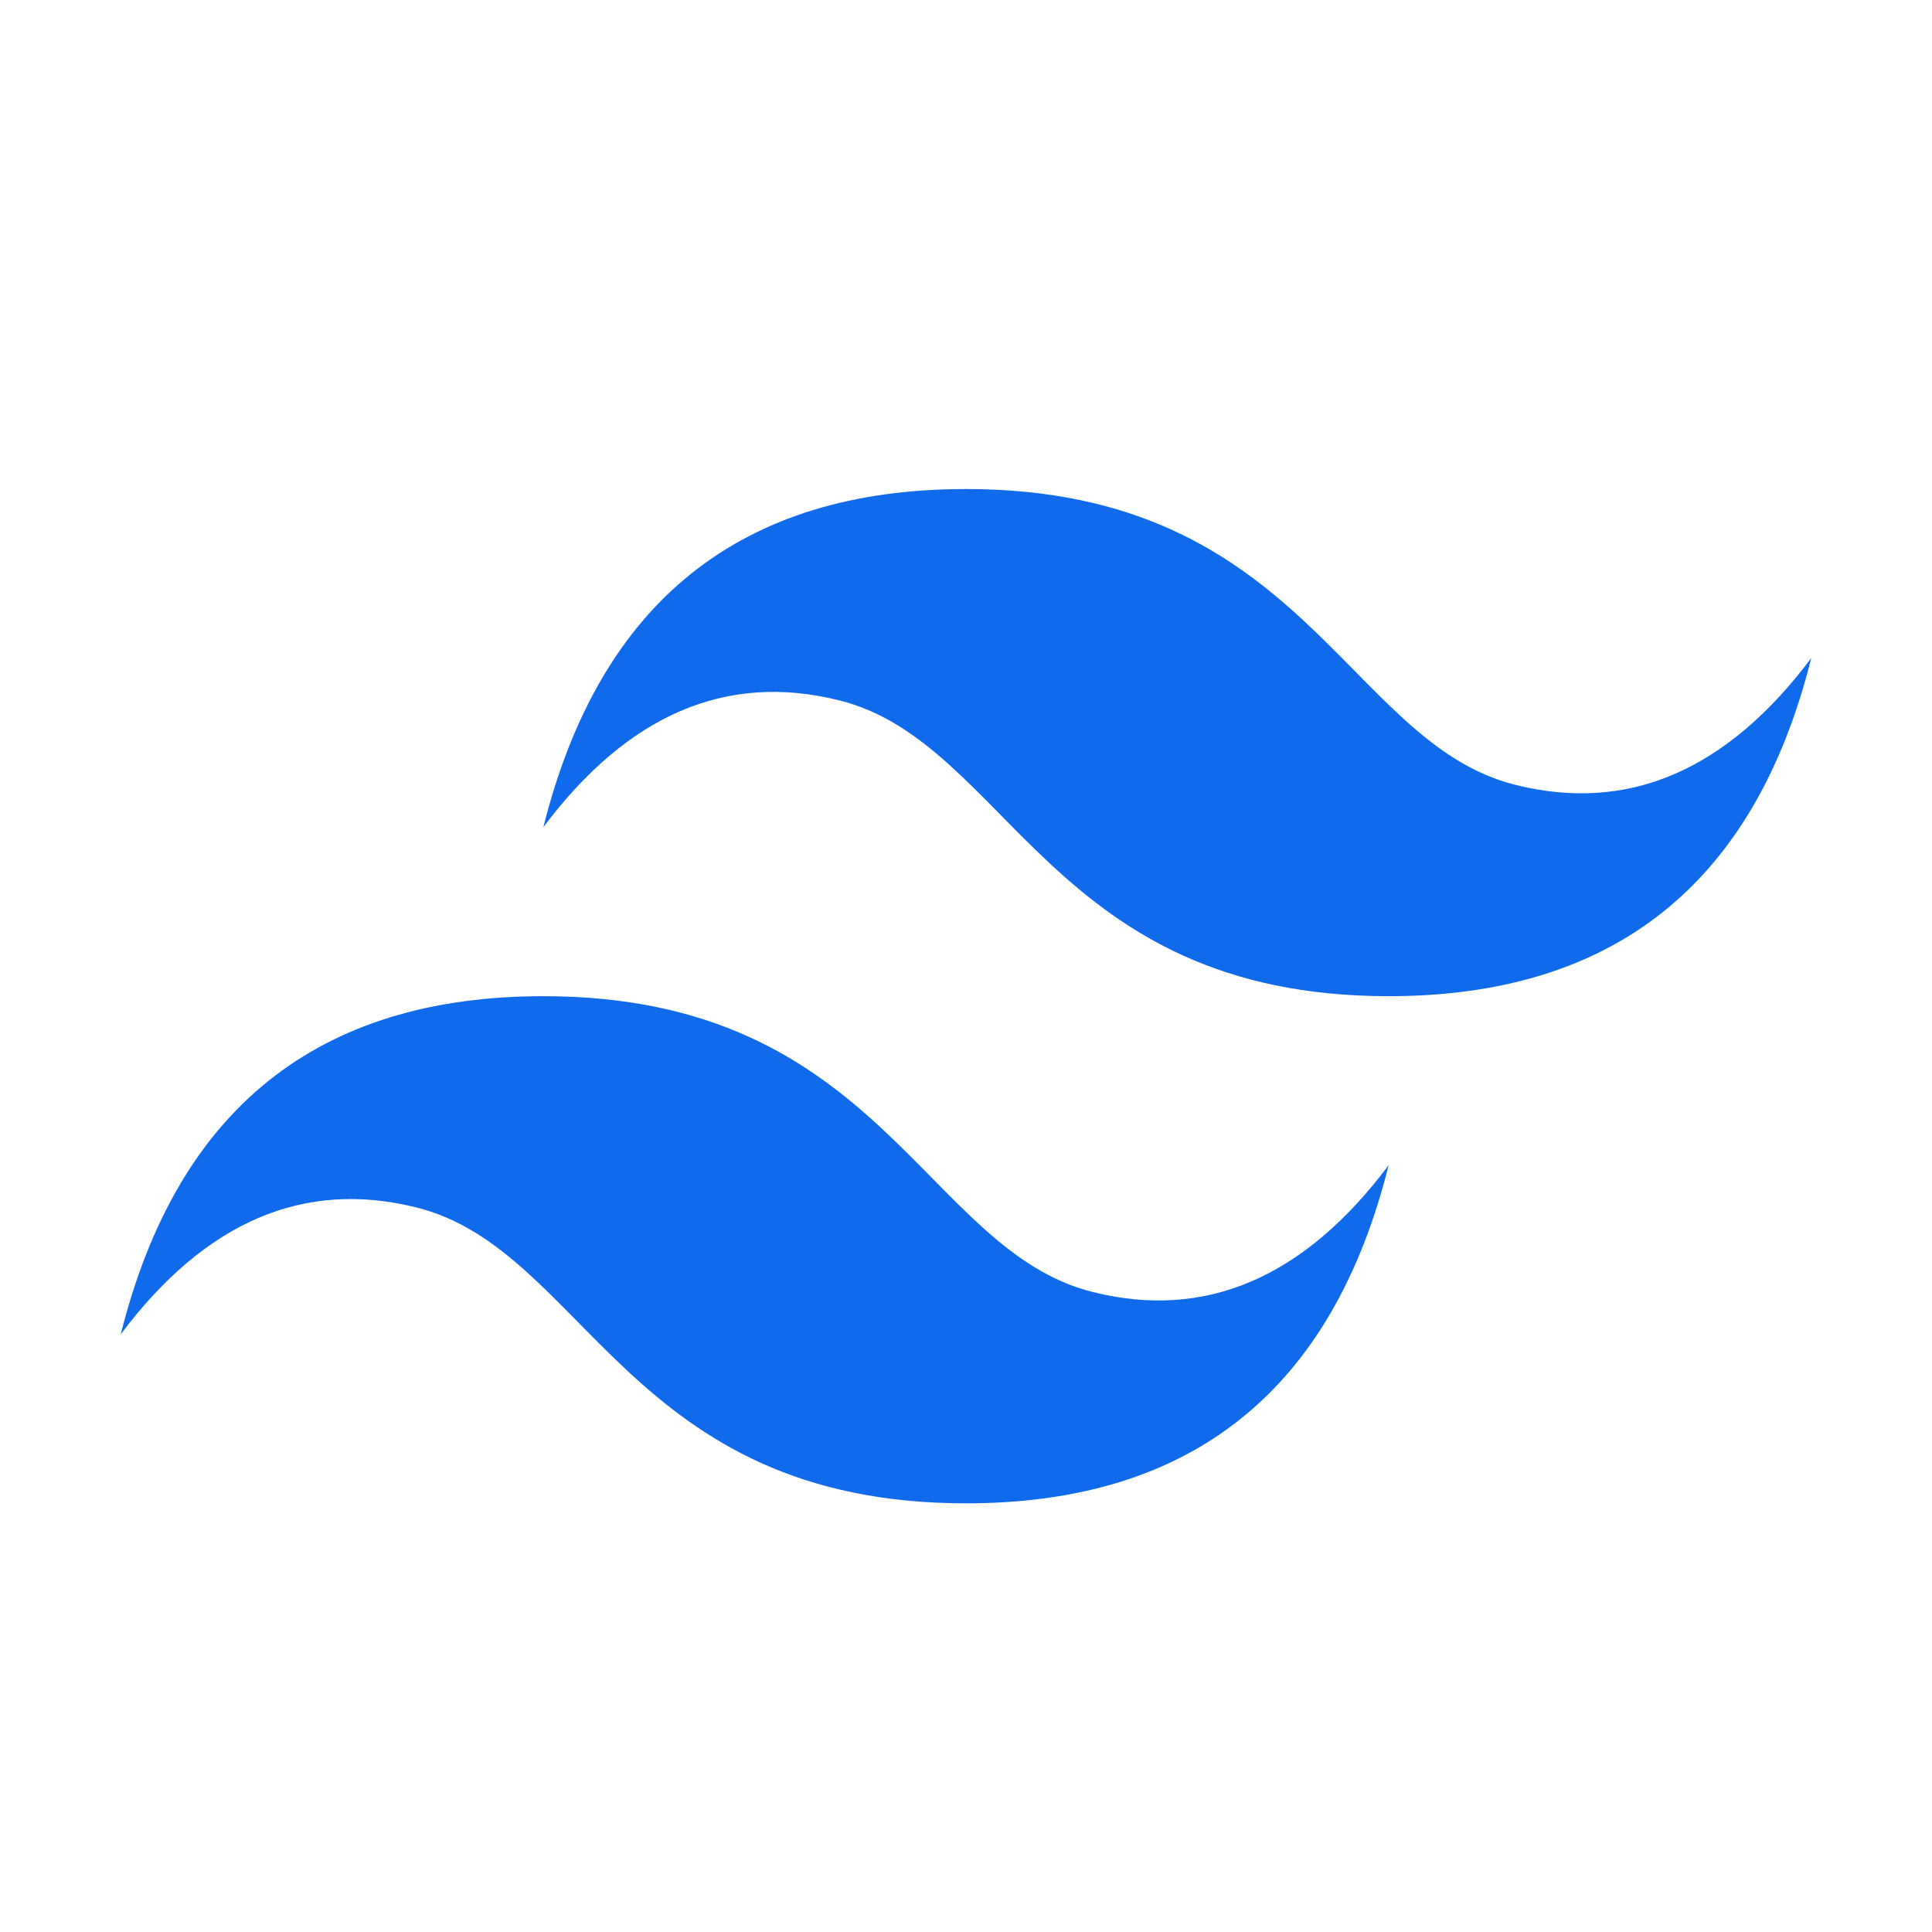 <?xml version="1.0" standalone="no"?><!DOCTYPE svg PUBLIC "-//W3C//DTD SVG 1.1//EN" "http://www.w3.org/Graphics/SVG/1.1/DTD/svg11.dtd"><svg t="1750139002259" class="icon" viewBox="0 0 1024 1024" version="1.1" xmlns="http://www.w3.org/2000/svg" p-id="52393" width="64" height="64" xmlns:xlink="http://www.w3.org/1999/xlink"><path d="M288 438.4q44.8-179.2 224-179.2c179.2 0 201.6 134.4 291.2 156.8q89.6 22.4 156.8-67.2-44.8 179.2-224 179.2c-179.2 0-201.6-134.4-291.2-156.8q-89.6-22.4-156.8 67.2z m-224 268.8q44.8-179.2 224-179.2c179.2 0 201.6 134.4 291.2 156.8q89.6 22.4 156.8-67.2-44.8 179.2-224 179.2c-179.2 0-201.6-134.4-291.2-156.8q-89.6-22.4-156.8 67.2z" fill="#106aec" p-id="52394"></path></svg>